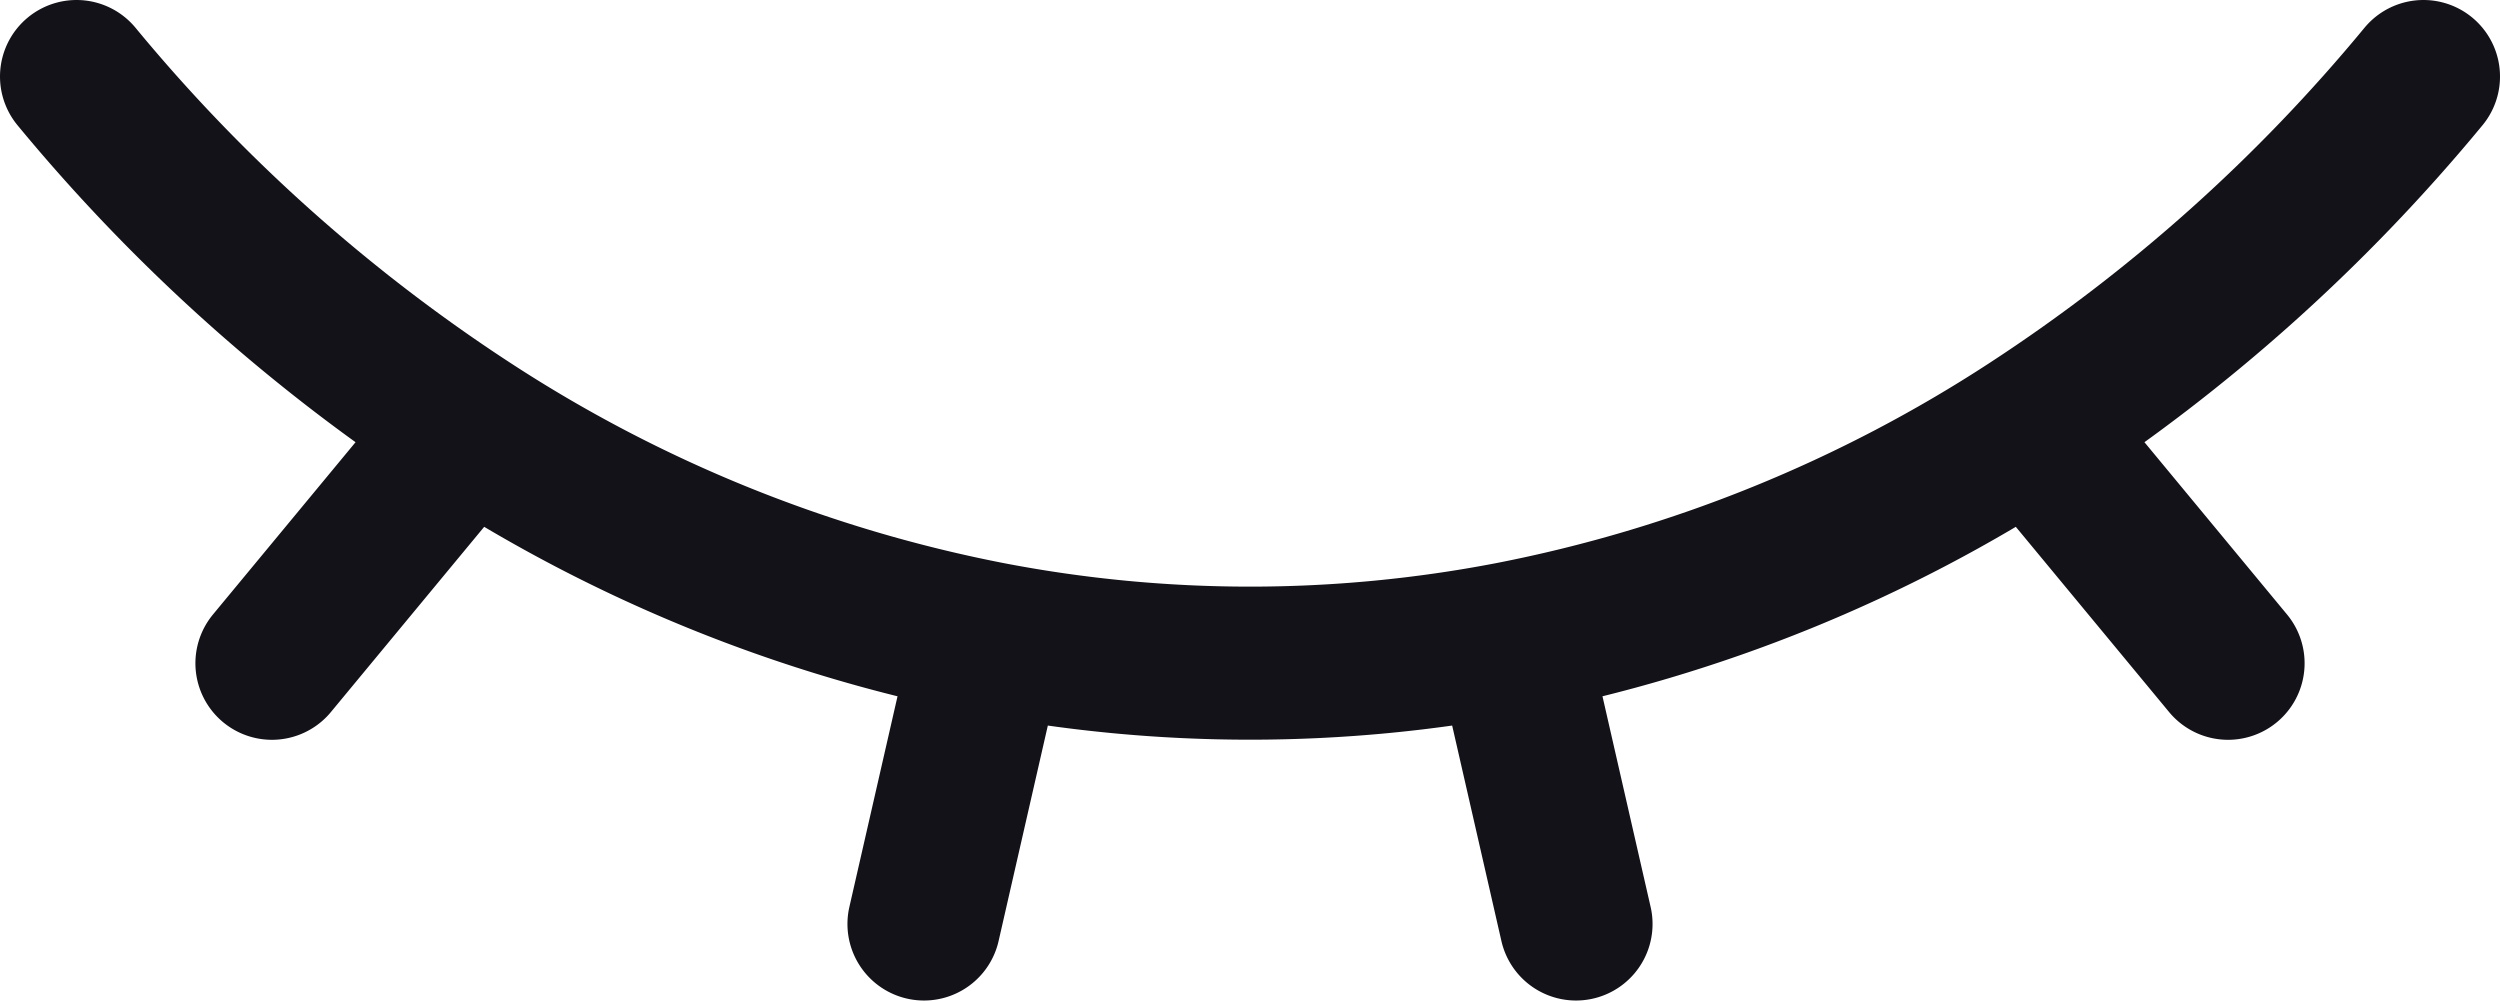 <svg xmlns="http://www.w3.org/2000/svg" viewBox="0 0 49 19.61"><defs><style>.cls-1{fill:#141219;stroke:#141219;stroke-linecap:round;stroke-linejoin:round;stroke-width:3px;}</style></defs><g id="Capa_2" data-name="Capa 2"><g id="Capa_1-2" data-name="Capa 1"><path class="cls-1" d="M1.5,1.5A34.11,34.11,0,0,0,9.17,8.36M47.5,1.5a34.11,34.11,0,0,1-7.67,6.86M19.39,12.51l-1.28,5.6m1.28-5.6a27,27,0,0,0,10.22,0m-10.22,0A28.7,28.7,0,0,1,9.17,8.36m20.44,4.15,1.28,5.6m-1.28-5.6A28.7,28.7,0,0,0,39.83,8.36m0,0L43.67,13M9.17,8.36,5.33,13"/></g></g></svg>
